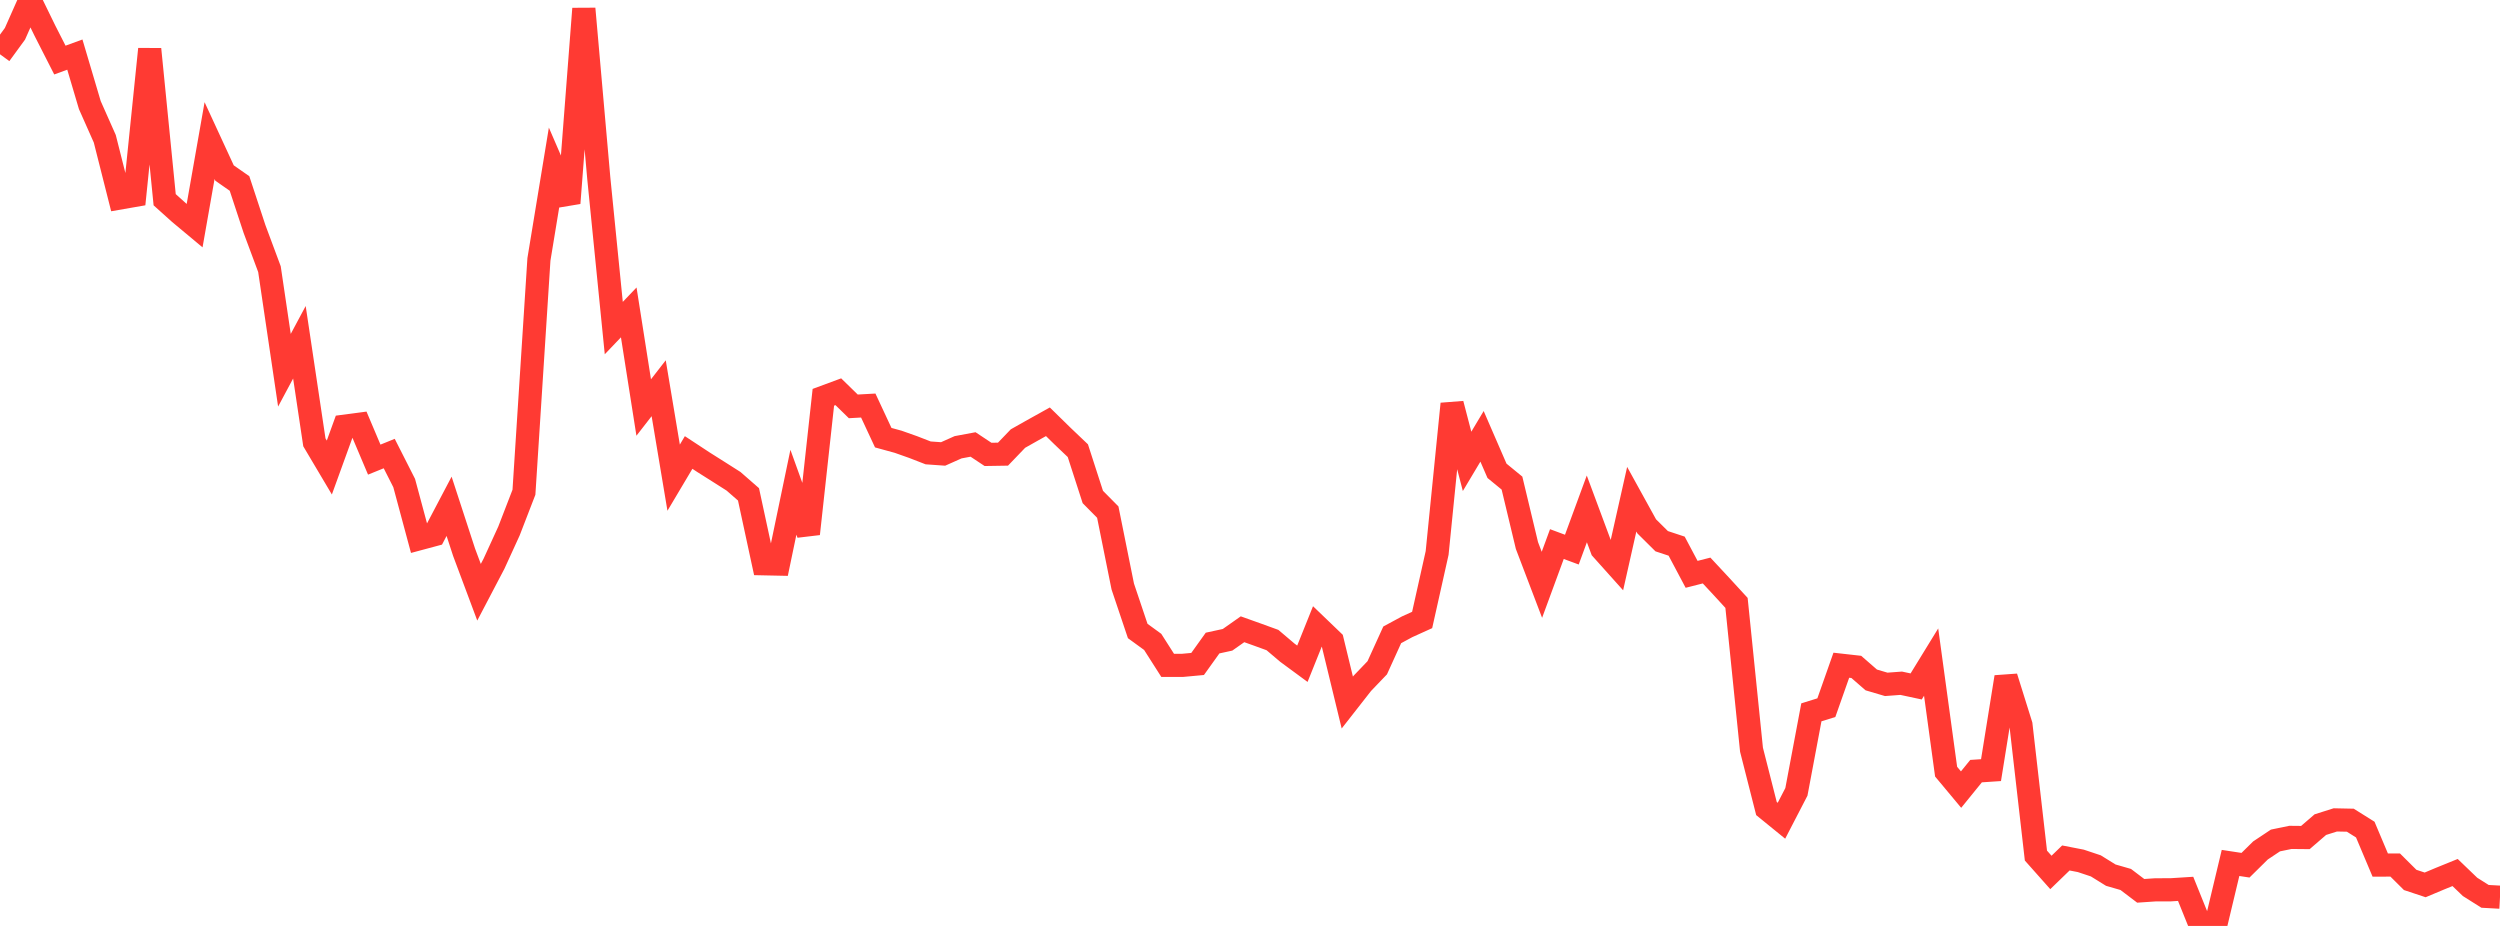 <?xml version="1.0" standalone="no"?>
<!DOCTYPE svg PUBLIC "-//W3C//DTD SVG 1.1//EN" "http://www.w3.org/Graphics/SVG/1.1/DTD/svg11.dtd">

<svg width="135" height="50" viewBox="0 0 135 50" preserveAspectRatio="none" 
  xmlns="http://www.w3.org/2000/svg"
  xmlns:xlink="http://www.w3.org/1999/xlink">


<polyline points="0.0, 2.931 0.808, 1.824 1.617, 0.0 2.425, 1.656 3.234, 3.244 4.042, 2.948 4.85, 5.674 5.659, 7.495 6.467, 10.693 7.275, 10.552 8.084, 2.653 8.892, 10.785 9.701, 11.512 10.509, 12.186 11.317, 7.592 12.126, 9.344 12.934, 9.908 13.743, 12.365 14.551, 14.535 15.359, 19.993 16.168, 18.482 16.976, 23.885 17.784, 25.247 18.593, 23.015 19.401, 22.908 20.21, 24.82 21.018, 24.492 21.826, 26.085 22.635, 29.093 23.443, 28.876 24.251, 27.34 25.06, 29.82 25.868, 31.982 26.677, 30.438 27.485, 28.673 28.293, 26.581 29.102, 14.007 29.91, 9.095 30.719, 10.968 31.527, 0.469 32.335, 9.629 33.144, 17.716 33.952, 16.87 34.76, 22.006 35.569, 20.965 36.377, 25.795 37.186, 24.434 37.994, 24.965 38.802, 25.475 39.611, 25.989 40.419, 26.695 41.228, 30.444 42.036, 30.461 42.844, 26.581 43.653, 28.827 44.461, 21.453 45.269, 21.154 46.078, 21.944 46.886, 21.899 47.695, 23.634 48.503, 23.856 49.311, 24.142 50.12, 24.456 50.928, 24.513 51.737, 24.152 52.545, 24.001 53.353, 24.537 54.162, 24.524 54.97, 23.682 55.778, 23.226 56.587, 22.776 57.395, 23.567 58.204, 24.337 59.012, 26.837 59.82, 27.654 60.629, 31.671 61.437, 34.074 62.246, 34.663 63.054, 35.93 63.862, 35.929 64.671, 35.854 65.479, 34.725 66.287, 34.549 67.096, 33.98 67.904, 34.269 68.713, 34.563 69.521, 35.248 70.329, 35.843 71.138, 33.828 71.946, 34.604 72.754, 37.937 73.563, 36.903 74.371, 36.06 75.18, 34.281 75.988, 33.845 76.796, 33.479 77.605, 29.86 78.413, 21.808 79.222, 24.914 80.03, 23.562 80.838, 25.424 81.647, 26.087 82.455, 29.459 83.263, 31.58 84.072, 29.38 84.88, 29.68 85.689, 27.48 86.497, 29.654 87.305, 30.556 88.114, 26.958 88.922, 28.423 89.731, 29.225 90.539, 29.492 91.347, 31.014 92.156, 30.808 92.964, 31.676 93.772, 32.557 94.581, 40.484 95.389, 43.662 96.198, 44.32 97.006, 42.76 97.814, 38.466 98.623, 38.214 99.431, 35.922 100.24, 36.013 101.048, 36.716 101.856, 36.955 102.665, 36.895 103.473, 37.068 104.281, 35.752 105.09, 41.669 105.898, 42.638 106.707, 41.641 107.515, 41.587 108.323, 36.56 109.132, 39.146 109.94, 46.202 110.749, 47.112 111.557, 46.33 112.365, 46.487 113.174, 46.757 113.982, 47.258 114.79, 47.491 115.599, 48.105 116.407, 48.05 117.216, 48.049 118.024, 47.998 118.832, 50.0 119.641, 49.981 120.449, 46.599 121.257, 46.722 122.066, 45.924 122.874, 45.386 123.683, 45.219 124.491, 45.227 125.299, 44.53 126.108, 44.274 126.916, 44.291 127.725, 44.798 128.533, 46.714 129.341, 46.712 130.15, 47.516 130.958, 47.784 131.766, 47.445 132.575, 47.116 133.383, 47.892 134.192, 48.403 135.0, 48.448" fill="none" stroke="#ff3a33" stroke-width="1.25"/>

</svg>